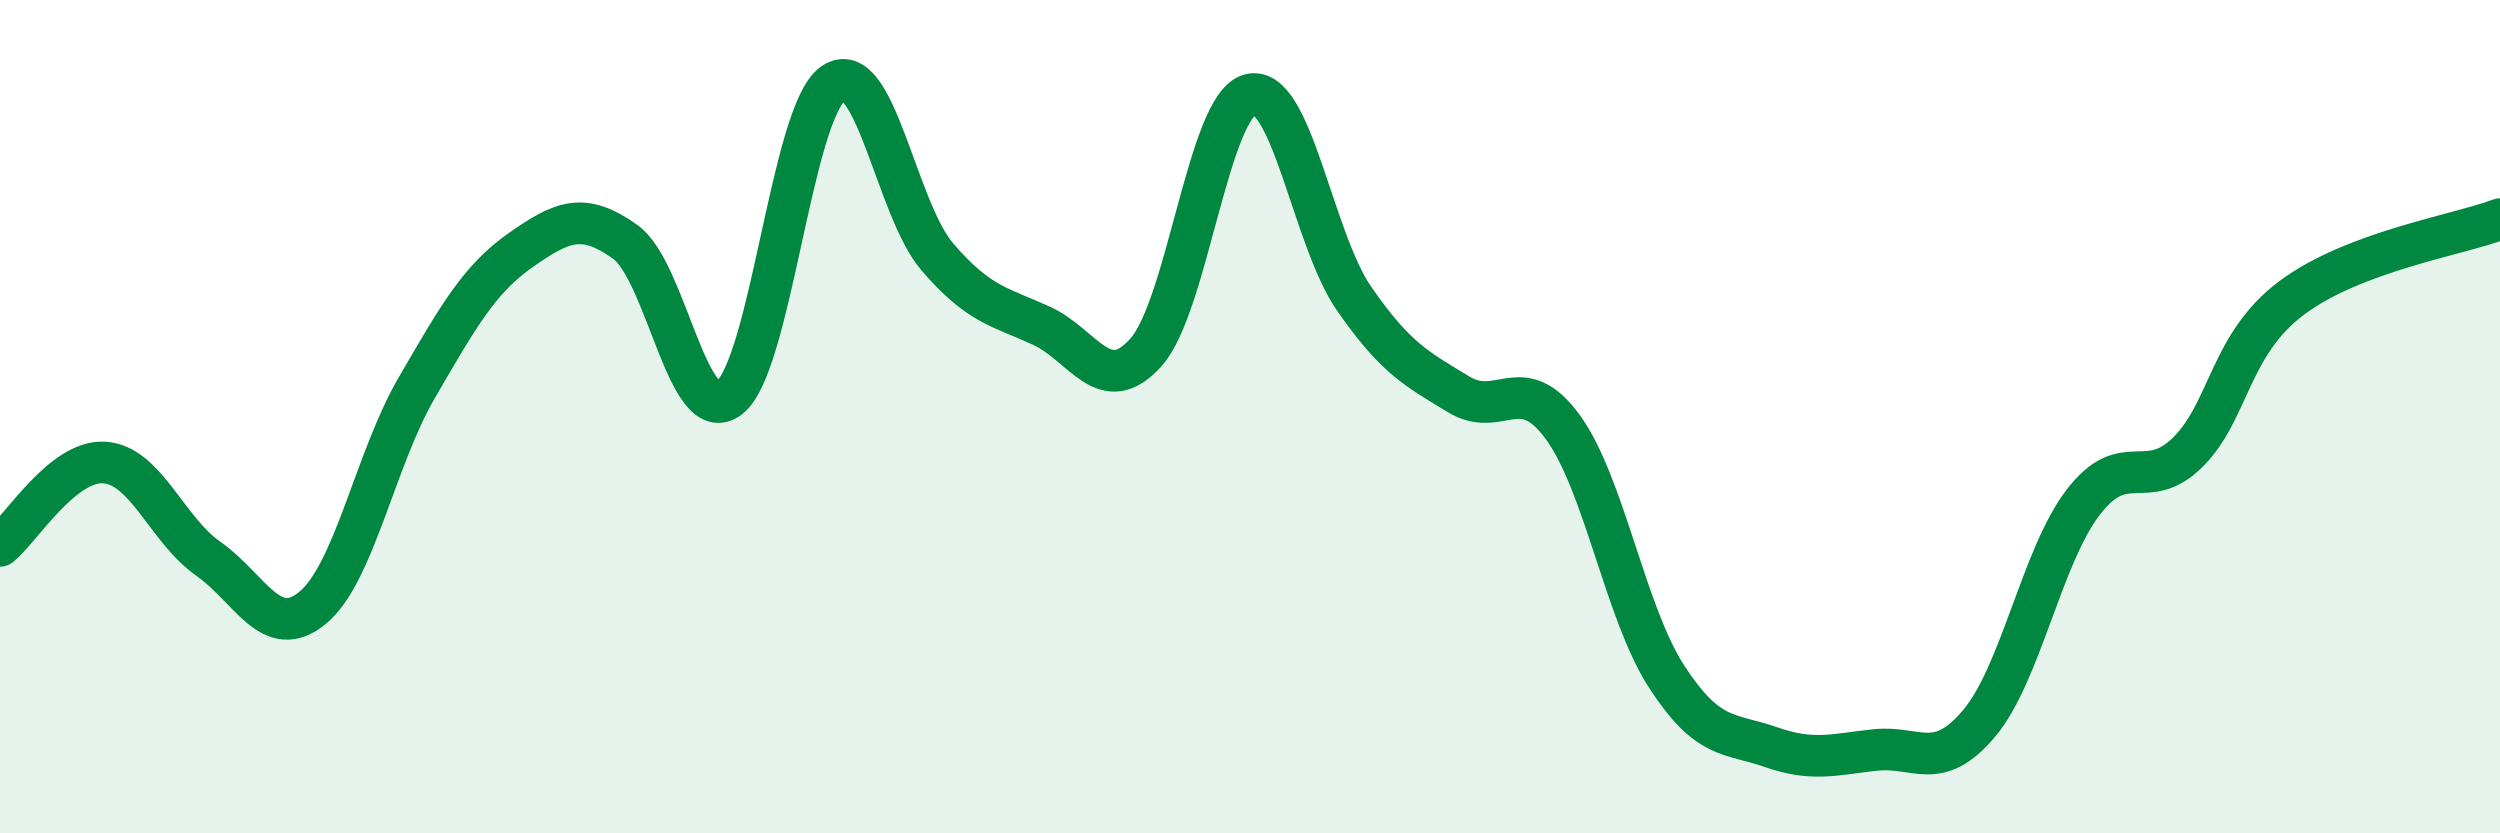 
    <svg width="60" height="20" viewBox="0 0 60 20" xmlns="http://www.w3.org/2000/svg">
      <path
        d="M 0,13.1 C 0.5,12.7 1.5,11.04 2.5,11.1 C 3.5,11.16 4,12.71 5,13.41 C 6,14.11 6.5,15.41 7.5,14.59 C 8.5,13.77 9,11.03 10,9.31 C 11,7.59 11.5,6.7 12.5,6 C 13.5,5.3 14,5.09 15,5.8 C 16,6.51 16.5,10.31 17.5,9.55 C 18.5,8.79 19,2.68 20,2 C 21,1.32 21.5,5.01 22.5,6.17 C 23.5,7.33 24,7.36 25,7.82 C 26,8.28 26.5,9.57 27.5,8.46 C 28.5,7.35 29,2.53 30,2.27 C 31,2.01 31.5,5.73 32.5,7.17 C 33.5,8.61 34,8.85 35,9.46 C 36,10.07 36.5,8.88 37.5,10.24 C 38.5,11.6 39,14.7 40,16.24 C 41,17.78 41.5,17.58 42.5,17.93 C 43.5,18.28 44,18.11 45,18 C 46,17.89 46.5,18.55 47.5,17.36 C 48.5,16.17 49,13.35 50,12.05 C 51,10.75 51.5,11.84 52.5,10.86 C 53.5,9.88 53.5,8.27 55,7.15 C 56.5,6.03 59,5.64 60,5.26L60 20L0 20Z"
        fill="#008740"
        opacity="0.1"
        stroke-linecap="round"
        stroke-linejoin="round"
      />
      <path
        d="M 0,13.1 C 0.5,12.7 1.5,11.04 2.5,11.1 C 3.5,11.16 4,12.71 5,13.41 C 6,14.11 6.5,15.41 7.5,14.59 C 8.5,13.77 9,11.03 10,9.31 C 11,7.59 11.5,6.7 12.5,6 C 13.5,5.3 14,5.09 15,5.8 C 16,6.51 16.5,10.31 17.5,9.55 C 18.5,8.79 19,2.68 20,2 C 21,1.32 21.5,5.01 22.5,6.17 C 23.5,7.33 24,7.36 25,7.82 C 26,8.28 26.5,9.57 27.5,8.46 C 28.5,7.35 29,2.53 30,2.27 C 31,2.01 31.5,5.73 32.5,7.17 C 33.5,8.61 34,8.85 35,9.46 C 36,10.07 36.5,8.88 37.5,10.24 C 38.5,11.6 39,14.7 40,16.24 C 41,17.78 41.5,17.58 42.5,17.93 C 43.5,18.28 44,18.11 45,18 C 46,17.89 46.5,18.55 47.5,17.36 C 48.5,16.17 49,13.35 50,12.05 C 51,10.75 51.5,11.84 52.5,10.86 C 53.5,9.88 53.5,8.27 55,7.15 C 56.5,6.03 59,5.64 60,5.26"
        stroke="#008740"
        stroke-width="1"
        fill="none"
        stroke-linecap="round"
        stroke-linejoin="round"
      />
    </svg>
  
